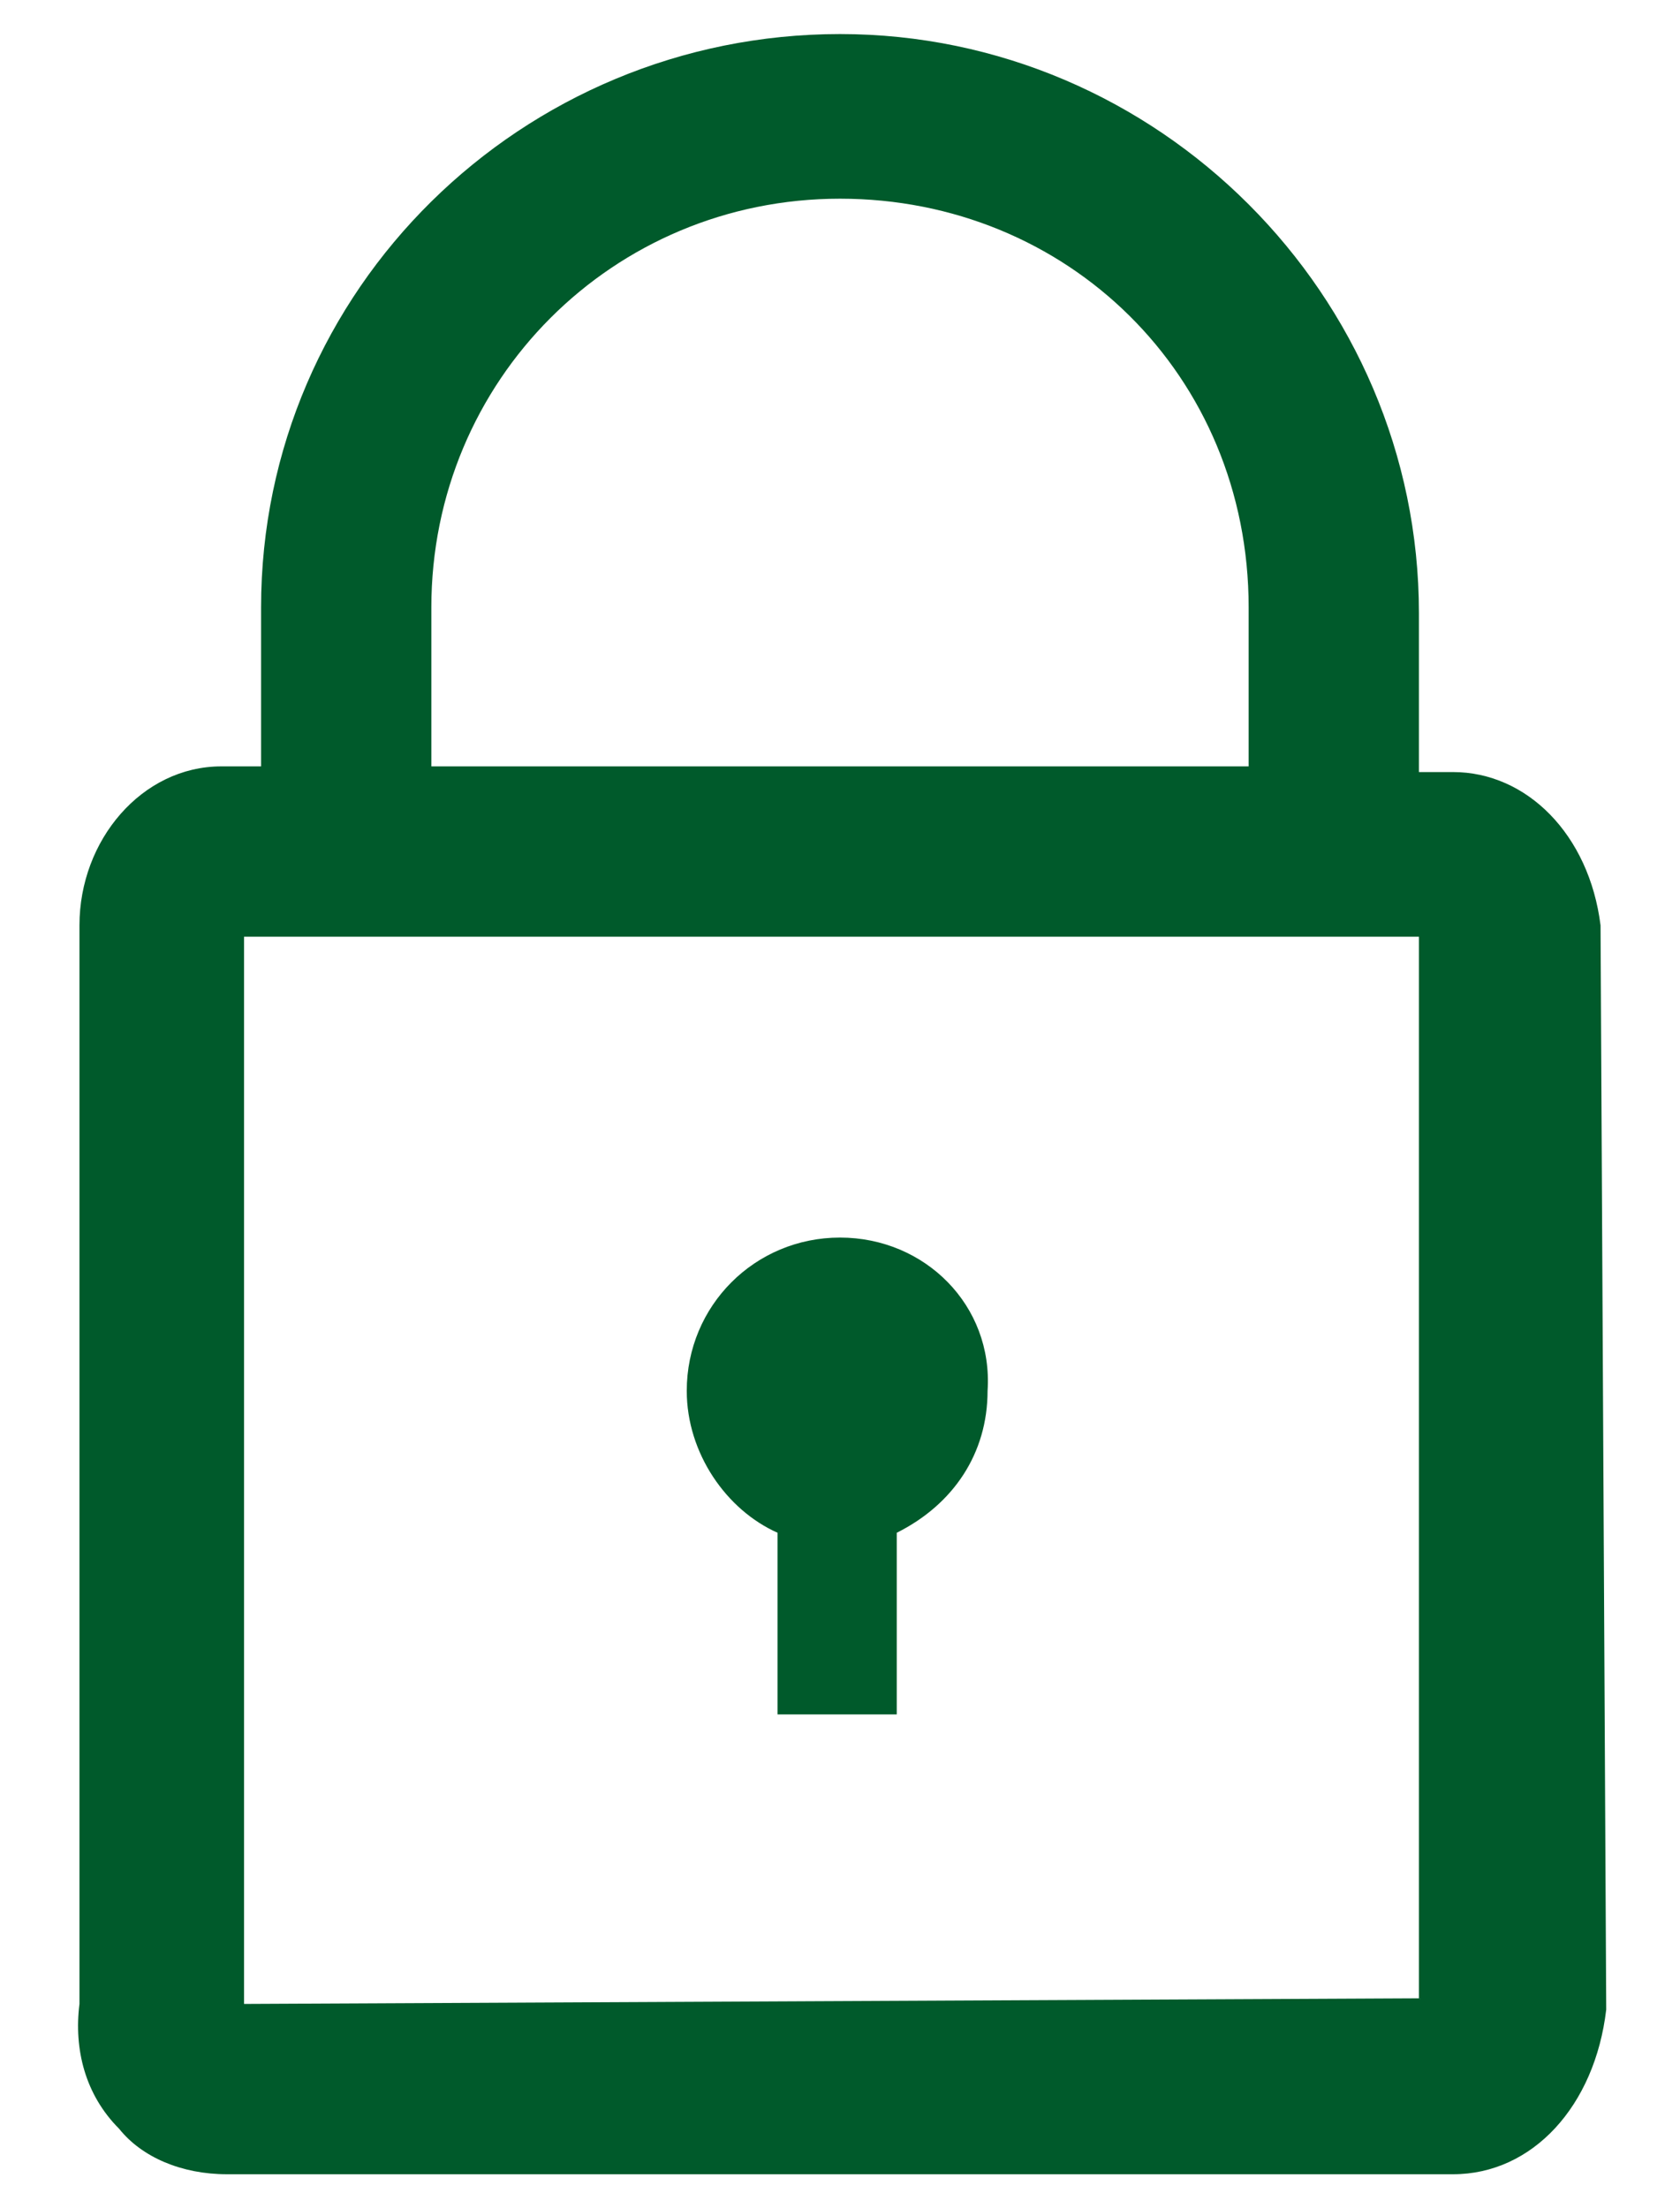 <?xml version="1.0" encoding="utf-8"?>
<!-- Generator: Adobe Illustrator 25.4.1, SVG Export Plug-In . SVG Version: 6.00 Build 0)  -->
<svg version="1.1" id="Calque_1" xmlns="http://www.w3.org/2000/svg" xmlns:xlink="http://www.w3.org/1999/xlink" x="0px" y="0px"
	 viewBox="0 0 29.6 38.9" style="enable-background:new 0 0 29.6 38.9;" xml:space="preserve">
<style type="text/css">
	.st0{fill:#005A2B;}
</style>
<g>
	<path class="st0" d="M28.2,16.3L28.2,16.3c-0.2-1.6-1.3-2.7-2.6-2.7H25v-2.8c0-5.6-4.6-10.2-10.2-10.2S4.6,5.1,4.6,10.7v2.8H3.9
		c-1.4,0-2.5,1.3-2.5,2.8v19c-0.1,0.8,0.1,1.6,0.7,2.2c0.4,0.5,1.1,0.8,1.9,0.8h21.6c1.4,0,2.5-1.2,2.7-2.9L28.2,16.3z M7.6,10.7
		c0-4,3.2-7.2,7.2-7.2S22,6.6,22,10.7v2.8H7.6V10.7z M25.1,35.2L4.3,35.3V16.5h20.7V35.2z"/>
	<path class="st0" d="M13.7,27v3.2h2.1V27c1-0.5,1.6-1.4,1.6-2.5c0.1-1.5-1.1-2.7-2.6-2.7s-2.7,1.2-2.7,2.7
		C12.1,25.6,12.8,26.6,13.7,27z"/>
</g>
</svg>
